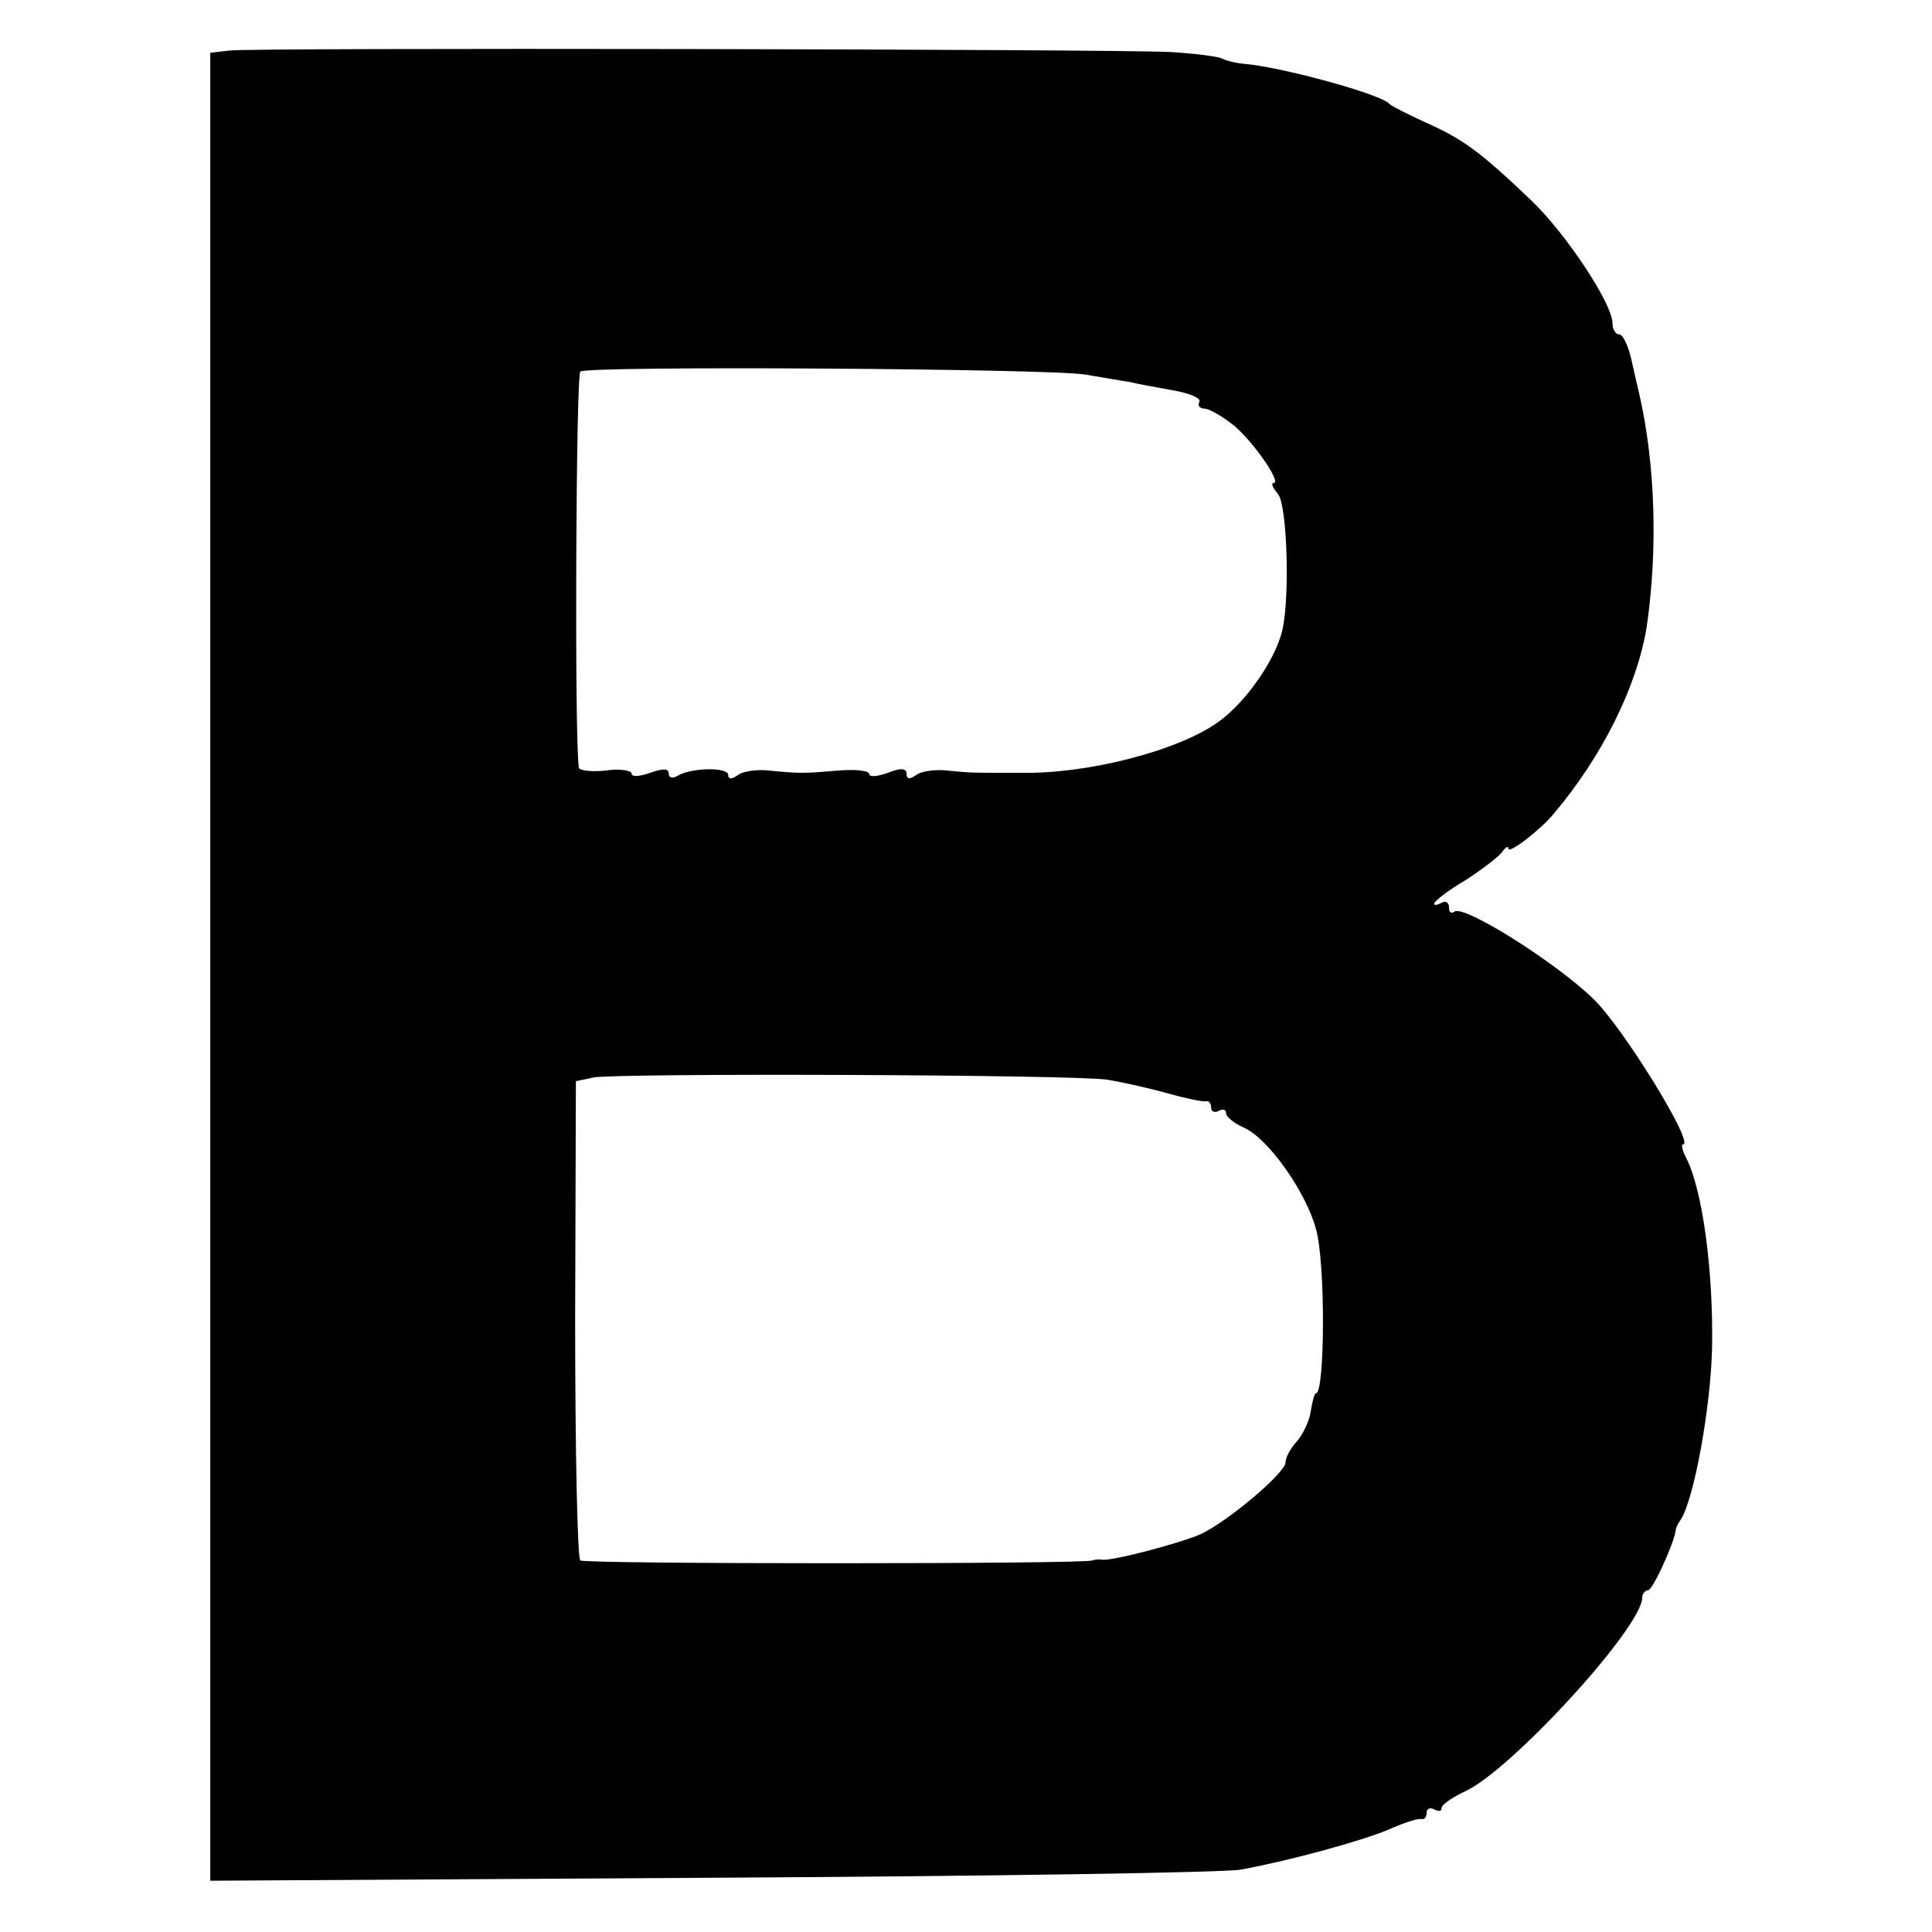 <?xml version="1.0" standalone="no"?>
<!DOCTYPE svg PUBLIC "-//W3C//DTD SVG 20010904//EN"
 "http://www.w3.org/TR/2001/REC-SVG-20010904/DTD/svg10.dtd">
<svg version="1.0" xmlns="http://www.w3.org/2000/svg"
 width="260pt" height="260pt" viewBox="0 0 260 260"
 preserveAspectRatio="xMidYMid meet">
<g transform="translate(0,260) scale(0.1,-0.1)"
fill="#000000" stroke="none">
<path d="M309 2532 l-26 -3 0 -1230 0 -1230 676 4 c372 2 692 7 711 11 66 12
164 39 199 54 20 9 39 15 44 14 4 -1 7 3 7 9 0 5 5 7 10 4 6 -3 10 -3 10 2 0
4 14 14 31 22 61 27 239 221 239 261 0 5 4 10 8 10 6 0 34 61 37 80 0 3 3 10
7 15 18 29 40 150 42 230 2 105 -13 215 -35 257 -5 10 -7 18 -4 18 16 0 -80
156 -120 195 -51 50 -177 129 -188 118 -4 -3 -7 -1 -7 6 0 7 -5 9 -10 6 -6 -3
-10 -4 -10 -1 0 3 19 18 43 32 23 15 45 32 49 38 4 6 8 8 8 4 0 -8 44 26 61
47 66 78 112 172 125 251 15 103 12 218 -10 314 -2 8 -7 30 -11 48 -4 17 -11
32 -16 32 -5 0 -9 7 -9 15 0 26 -62 120 -109 165 -70 67 -93 83 -142 105 -24
11 -46 22 -49 25 -10 13 -146 50 -195 54 -11 1 -24 4 -30 7 -5 3 -37 7 -70 9
-83 4 -1234 6 -1266 2z m1151 -436 c25 -4 52 -9 60 -10 8 -2 34 -7 57 -11 24
-4 40 -11 37 -16 -3 -5 1 -9 8 -9 7 -1 24 -11 39 -23 27 -23 64 -77 53 -77 -4
0 -1 -7 6 -15 12 -15 16 -135 6 -182 -9 -40 -49 -98 -87 -125 -55 -39 -177
-70 -266 -68 -7 0 -20 0 -28 0 -32 0 -41 0 -70 3 -16 2 -36 -1 -42 -6 -9 -6
-13 -6 -13 2 0 7 -8 8 -25 1 -14 -5 -25 -6 -25 -2 0 5 -19 7 -42 5 -48 -4 -51
-4 -93 0 -16 2 -36 -1 -42 -6 -8 -6 -13 -6 -13 0 0 11 -50 10 -68 -1 -7 -4
-12 -3 -12 3 0 7 -8 7 -25 1 -14 -5 -25 -6 -25 -1 0 4 -16 7 -35 4 -19 -2 -36
0 -36 4 -6 35 -4 529 2 533 11 8 629 4 679 -4z m30 -949 c19 -3 55 -11 80 -18
25 -7 48 -12 53 -11 4 1 7 -3 7 -9 0 -5 5 -7 10 -4 6 3 10 2 10 -3 0 -5 11
-14 25 -20 32 -15 82 -85 96 -136 13 -46 12 -221 0 -221 -2 0 -5 -11 -7 -24
-2 -14 -11 -32 -19 -41 -8 -9 -15 -21 -15 -28 0 -14 -78 -80 -115 -97 -31 -13
-119 -36 -132 -34 -5 1 -10 0 -13 -1 -11 -5 -682 -5 -689 0 -4 3 -7 149 -7
325 l1 320 24 5 c31 6 644 4 691 -3z"/>
</g>
</svg>
